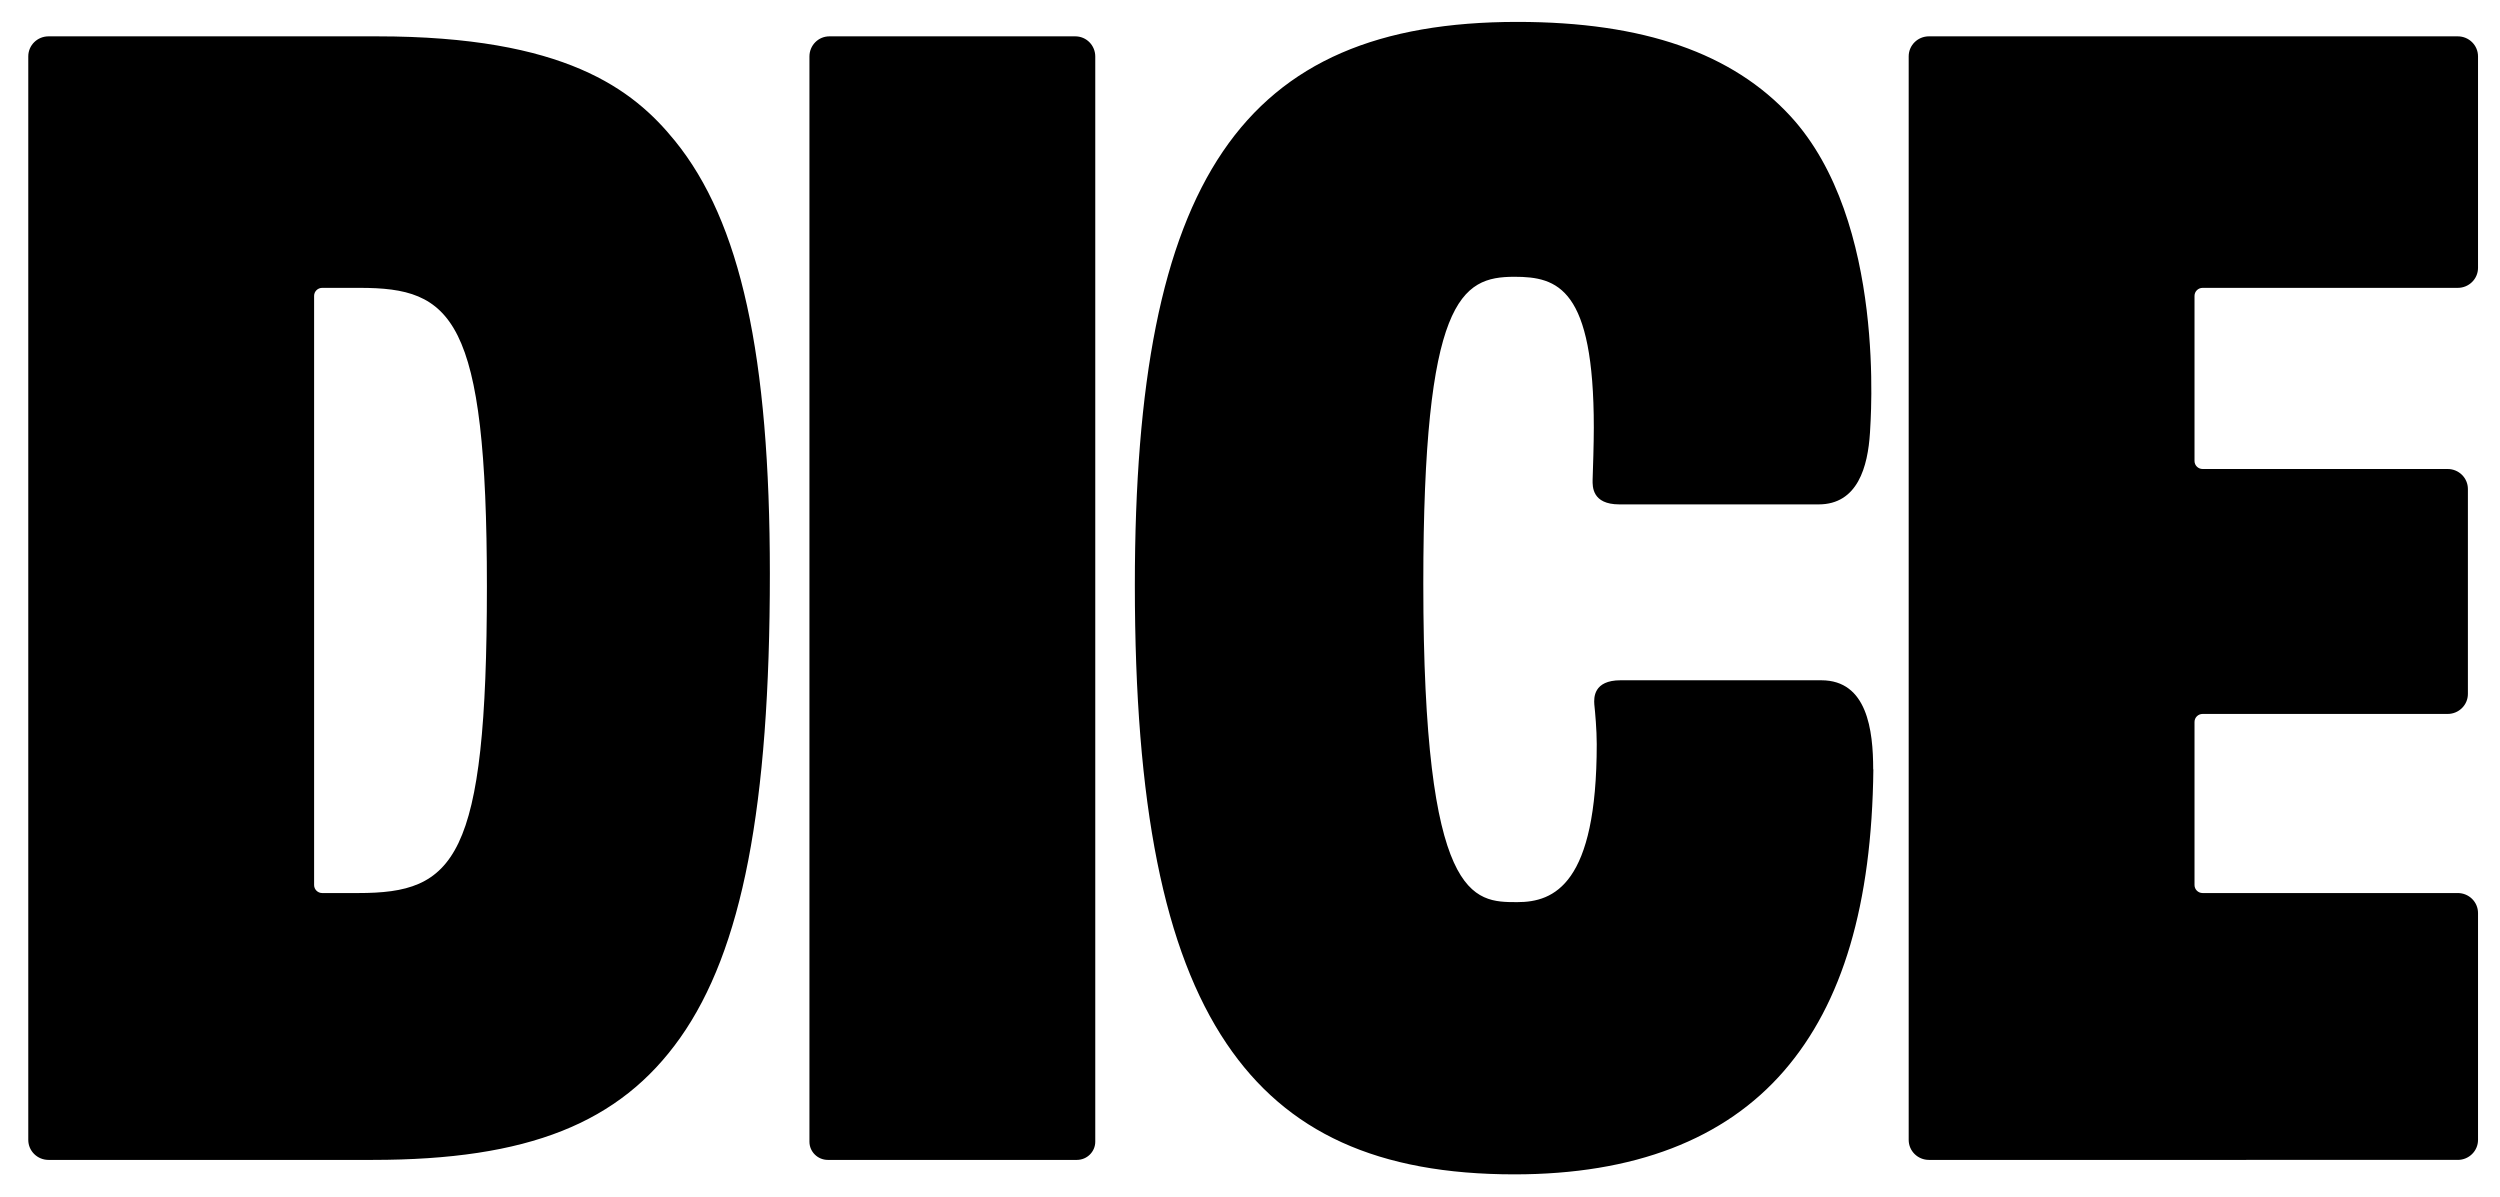 <?xml version="1.0" encoding="UTF-8" standalone="no"?>
<svg
   xmlns:dc="http://purl.org/dc/elements/1.1/"
   xmlns:cc="http://creativecommons.org/ns#"
   xmlns:rdf="http://www.w3.org/1999/02/22-rdf-syntax-ns#"
   xmlns:svg="http://www.w3.org/2000/svg"
   xmlns="http://www.w3.org/2000/svg"
   viewBox="0 0 1442.987 690.712"
   height="690.712"
   width="1442.987"
   xml:space="preserve"
   id="svg2"
   version="1.1"><defs
     id="defs6"><clipPath
       id="clipPath18"
       clipPathUnits="userSpaceOnUse"><path
         id="path16"
         d="M 0,518.034 H 1082.24 V 0 H 0 Z" /></clipPath></defs><g
     transform="matrix(1.333,0,0,-1.333,0,690.712)"
     id="g10"><g
       id="g12"><g
         clip-path="url(#clipPath18)"
         id="g14"><g
           transform="translate(210.831,264.172)"
           id="g20"><path
             id="path22"
             style="fill:#000000;fill-opacity:1;fill-rule:nonzero;stroke:none"
             d="m 0,0 c 0,117.159 -15.292,129.346 -55.113,129.346 h -16.203 c -1.935,0 -3.504,-1.552 -3.504,-3.465 v -255.118 c 0,-1.914 1.569,-3.465 3.504,-3.465 h 15.598 C -14.14,-132.702 0,-118.917 0,0 m 122.522,5.64 c 0,-101.019 -11.974,-163.017 -38.822,-201.028 -26.175,-37.055 -65.989,-52.864 -133.125,-52.864 H -74.82 v -10e-4 h -115.006 c -4.838,0 -8.76,3.878 -8.76,8.662 V 229.59 c 0,4.784 3.922,8.662 8.76,8.662 h 111.065 v 10e-4 h 31.235 c 81.313,0 110.831,-22.897 128.985,-45.296 28.398,-35.039 41.063,-92.81 41.063,-187.317 M 742.909,-55.146 H 849.02 c 4.838,0 8.76,3.879 8.76,8.663 v 88.734 c 0,4.784 -3.922,8.662 -8.76,8.662 H 742.909 c -1.935,0 -3.504,1.551 -3.504,3.465 v 71.503 c 0,1.913 1.569,3.465 3.504,3.465 h 110.494 c 4.838,0 8.76,3.878 8.76,8.662 v 91.582 c 0,4.784 -3.922,8.662 -8.76,8.662 l -229.004,10e-4 c -4.838,0 -8.76,-3.878 -8.76,-8.663 v -469.18 c 0,-4.784 3.922,-8.662 8.761,-8.662 l 229.003,0.001 c 4.838,0 8.76,3.879 8.76,8.663 v 98.224 c 0,4.784 -3.922,8.662 -8.76,8.662 H 742.909 c -1.935,0 -3.504,1.551 -3.504,3.465 v 70.626 c 0,1.914 1.569,3.465 3.504,3.465 M 254.776,238.253 H 148.308 c -4.846,0 -8.649,-3.938 -8.649,-8.727 v -469.903 c 0,-4.331 3.584,-7.875 7.964,-7.875 h 107.838 c 4.38,0 7.964,3.544 7.964,7.875 v 469.903 c 0,4.789 -3.803,8.727 -8.649,8.727 M 600.342,-79.134 c -0.641,-58.457 -13.276,-101.221 -38.646,-130.53 -25.759,-29.756 -65.051,-44.848 -116.783,-44.848 -59.016,0 -98.634,18.019 -124.687,56.7 -27.062,40.179 -39.664,103.236 -39.664,198.445 0,175.502 46.435,243.877 165.617,243.877 54.877,0 93.229,-13.651 118.257,-40.812 C 606.367,158.194 599.039,70.93 598.88,66.668 597.958,51.893 593.558,35.587 576.647,35.587 h -86.278 c -11.895,0 -11.614,7.827 -11.597,10.509 0.176,5.03 0.525,15.891 0.525,22.757 0,60.379 -15.572,65.293 -34.384,65.293 -23.098,0 -39.448,-9.534 -39.448,-132.887 0,-137.892 21.63,-137.892 40.714,-137.892 16.009,0 34.384,7.777 34.384,68.423 0,6.271 -0.681,13.664 -1.054,17.243 -0.185,2.775 -0.431,10.387 11.371,10.397 h 86.923 c 19.864,0 22.464,-21.588 22.464,-38.604 z" /></g></g></g></g></svg>